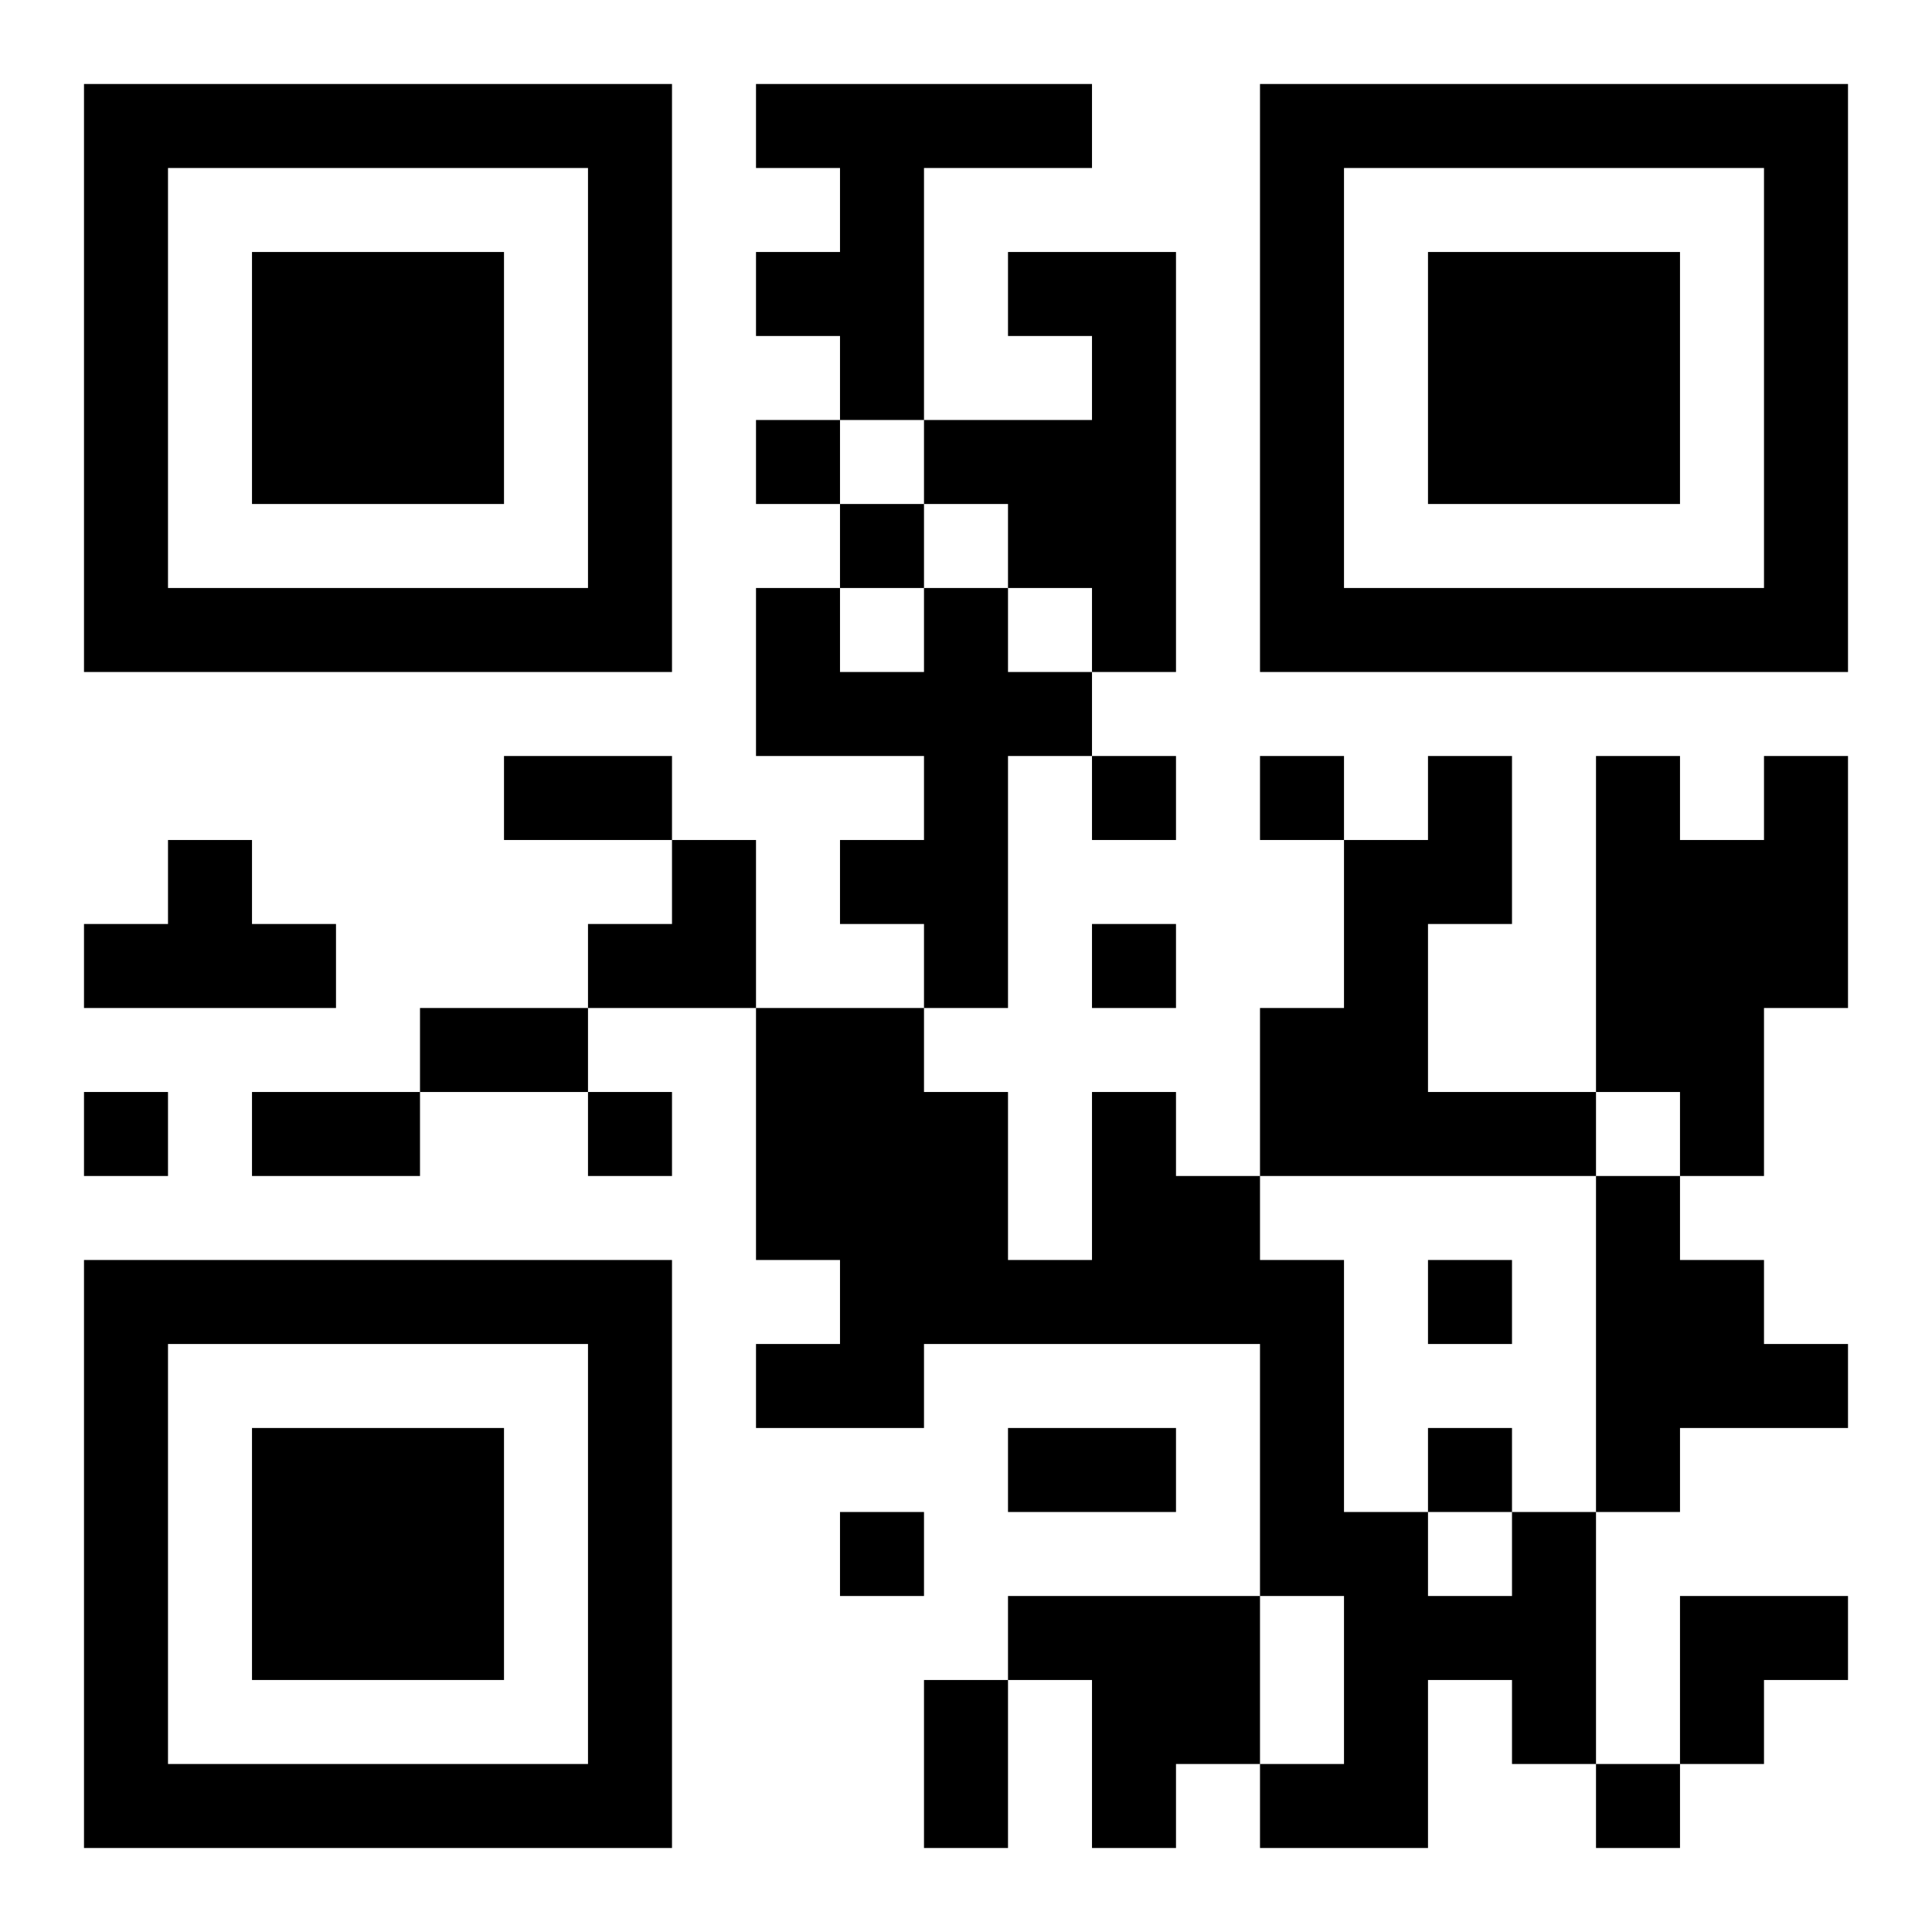 <?xml version="1.0" encoding="UTF-8"?>
<!DOCTYPE svg PUBLIC "-//W3C//DTD SVG 1.1//EN" "http://www.w3.org/Graphics/SVG/1.1/DTD/svg11.dtd">
<svg xmlns="http://www.w3.org/2000/svg" version="1.1" viewBox="0 0 23 23" stroke="none">
	<rect width="100%" height="100%" fill="#ffffff"/>
	<path d="M1,1h7v1h-7z M9,1h4v1h-4z M15,1h7v1h-7z M1,2h1v6h-1z M7,2h1v6h-1z M10,2h1v3h-1z M15,2h1v6h-1z M21,2h1v6h-1z M3,3h3v3h-3z M9,3h1v1h-1z M12,3h2v1h-2z M17,3h3v3h-3z M13,4h1v4h-1z M9,5h1v1h-1z M11,5h2v1h-2z M10,6h1v1h-1z M12,6h1v1h-1z M2,7h5v1h-5z M9,7h1v2h-1z M11,7h1v5h-1z M16,7h5v1h-5z M10,8h1v1h-1z M12,8h1v1h-1z M6,9h2v1h-2z M13,9h1v1h-1z M15,9h1v1h-1z M17,9h1v2h-1z M19,9h1v4h-1z M21,9h1v3h-1z M2,10h1v2h-1z M8,10h1v2h-1z M10,10h1v1h-1z M16,10h1v4h-1z M20,10h1v4h-1z M1,11h1v1h-1z M3,11h1v1h-1z M7,11h1v1h-1z M13,11h1v1h-1z M5,12h2v1h-2z M9,12h2v3h-2z M15,12h1v2h-1z M1,13h1v1h-1z M3,13h2v1h-2z M7,13h1v1h-1z M11,13h1v3h-1z M13,13h1v3h-1z M17,13h2v1h-2z M14,14h1v2h-1z M19,14h1v4h-1z M1,15h7v1h-7z M10,15h1v2h-1z M12,15h1v1h-1z M15,15h1v4h-1z M17,15h1v1h-1z M20,15h1v2h-1z M1,16h1v6h-1z M7,16h1v6h-1z M9,16h1v1h-1z M21,16h1v1h-1z M3,17h3v3h-3z M12,17h2v1h-2z M17,17h1v1h-1z M10,18h1v1h-1z M16,18h1v4h-1z M18,18h1v3h-1z M12,19h3v1h-3z M17,19h1v1h-1z M20,19h2v1h-2z M11,20h1v2h-1z M13,20h2v1h-2z M20,20h1v1h-1z M2,21h5v1h-5z M13,21h1v1h-1z M15,21h1v1h-1z M19,21h1v1h-1z" fill="#000000"/>
</svg>
